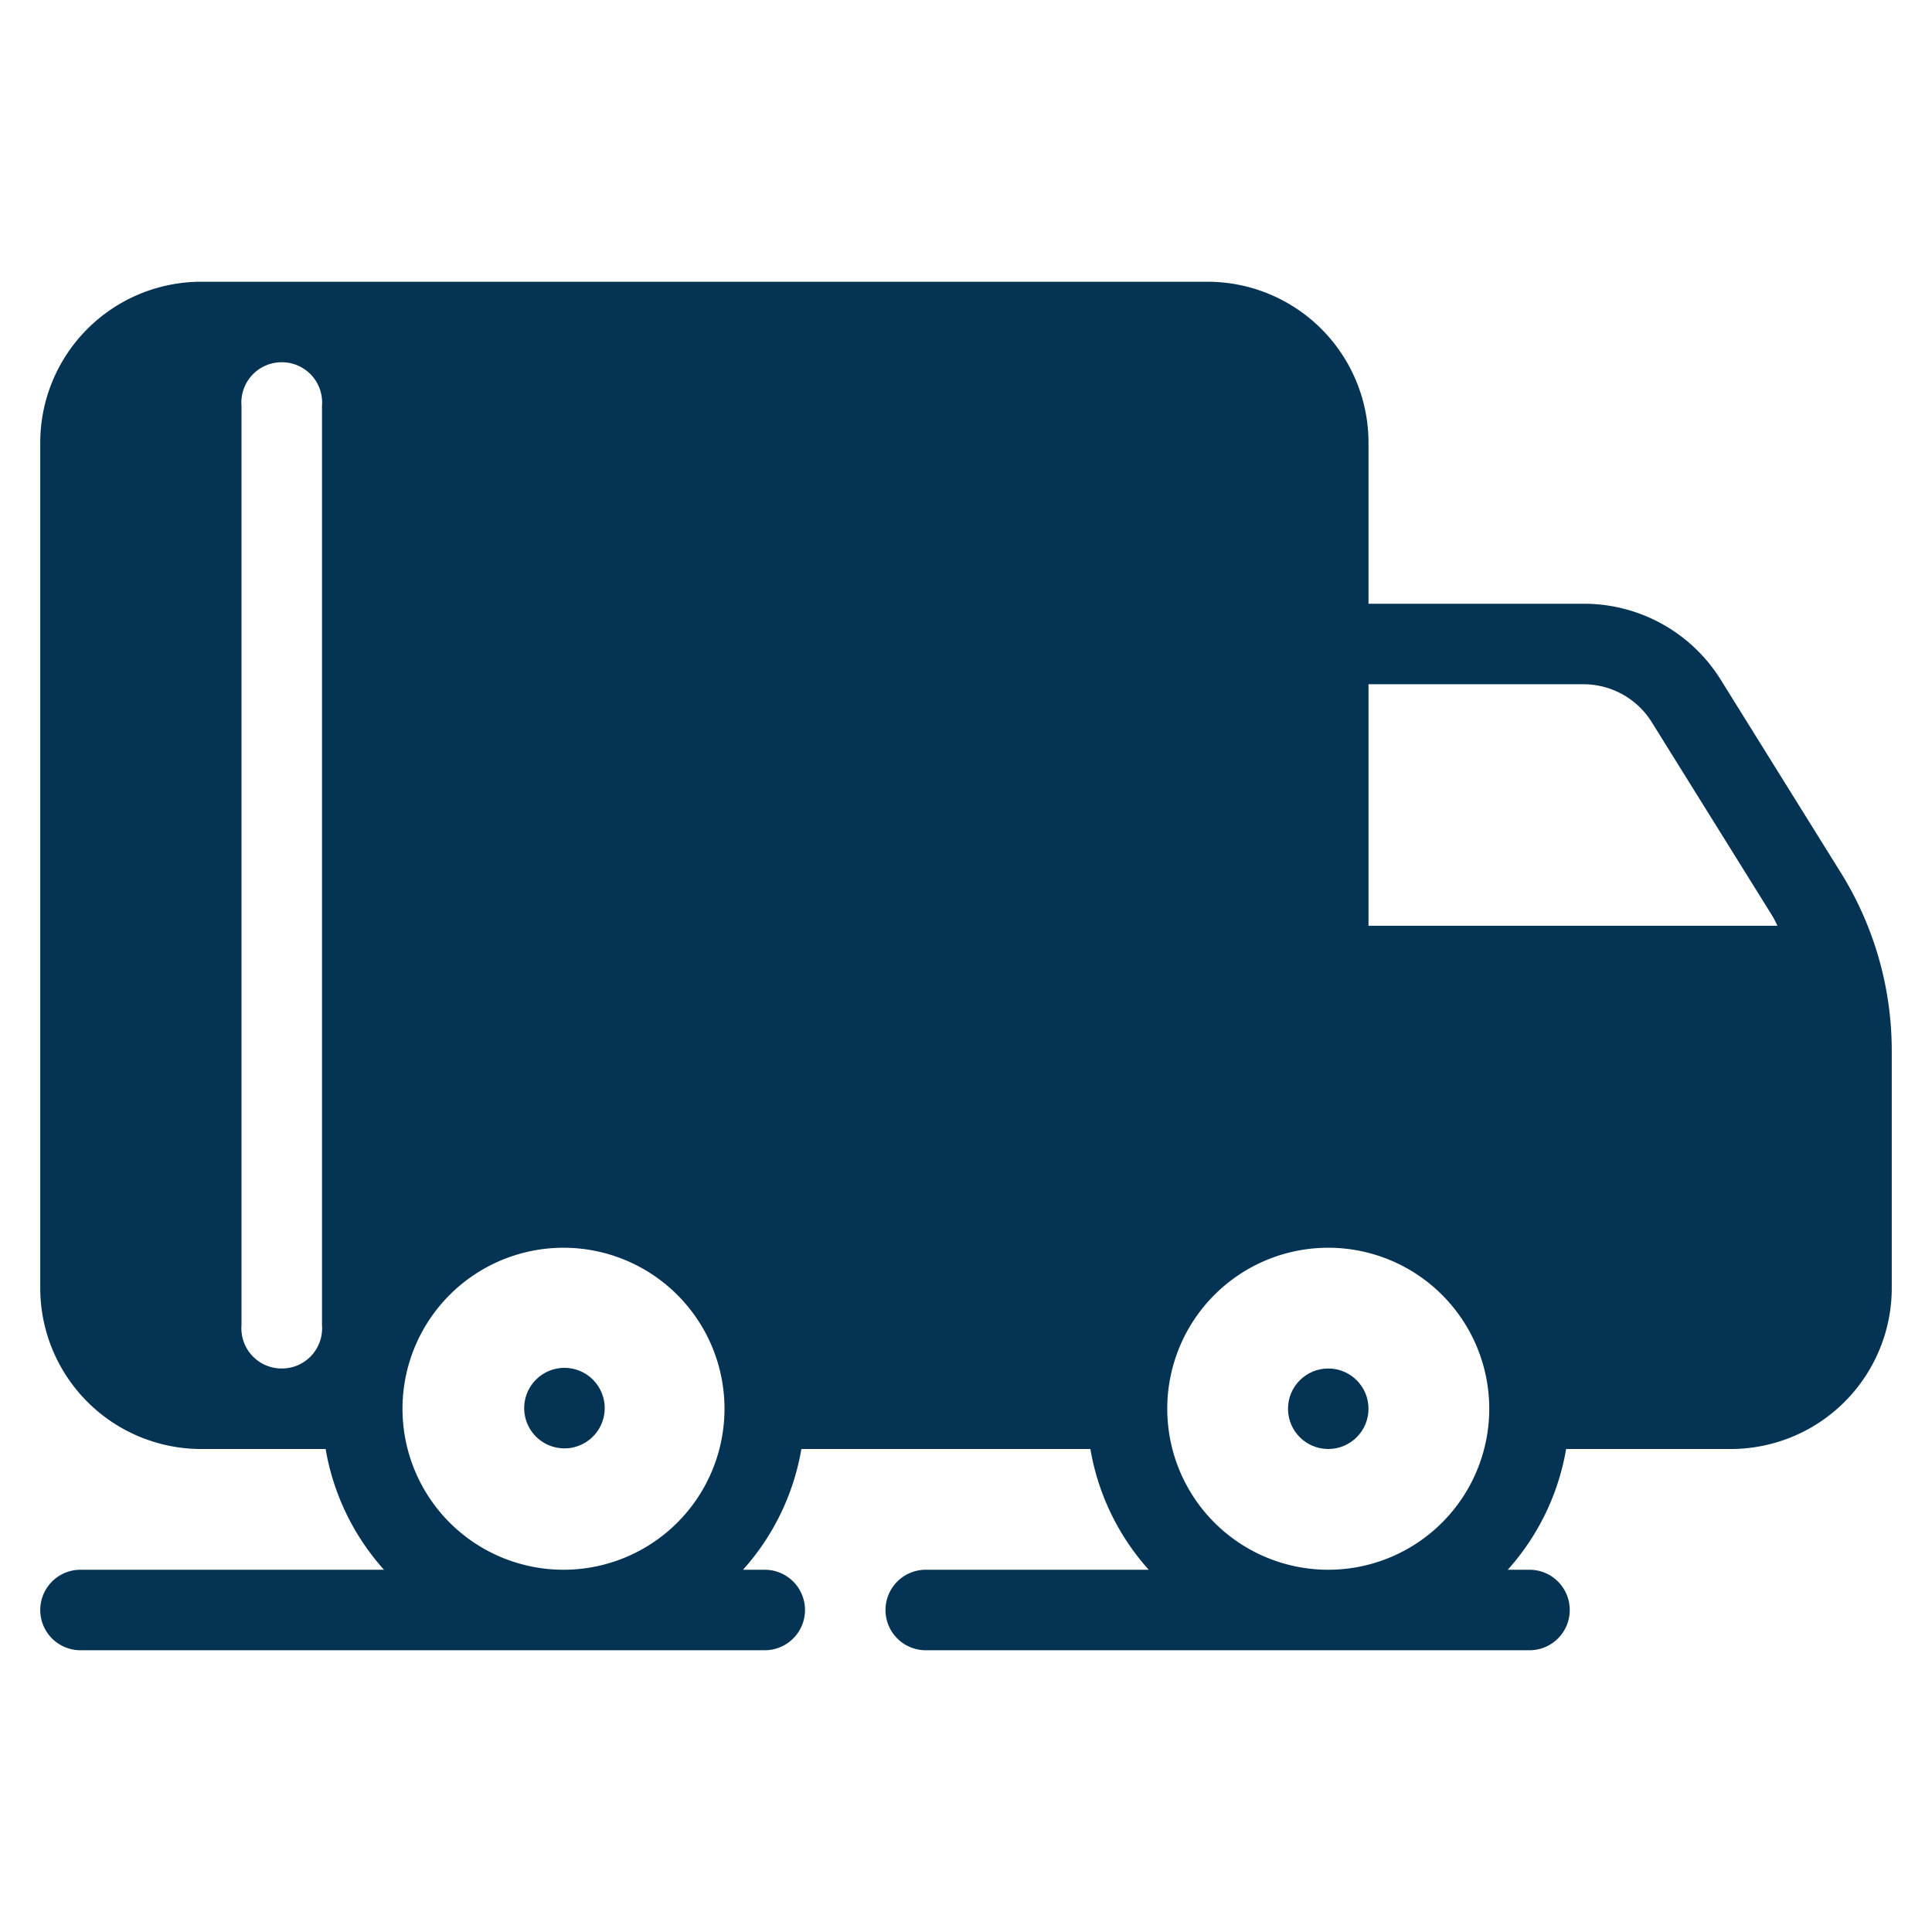 <?xml version="1.0" encoding="UTF-8"?> <!-- icon666.com - MILLIONS vector ICONS FREE --> <svg xmlns="http://www.w3.org/2000/svg" id="icons" viewBox="0 0 48 48"> <path d="M45.74,21.69l-3-4.82A4,4,0,0,0,39.35,15H34V11a4,4,0,0,0-4-4H5a4,4,0,0,0-4,4V32a4,4,0,0,0,4,4H8.09a6,6,0,0,0,1.45,3H2a1,1,0,0,0,0,2H19a1,1,0,0,0,0-2h-.54a6,6,0,0,0,1.45-3h7.18a6,6,0,0,0,1.45,3H23a1,1,0,0,0,0,2H38a1,1,0,0,0,0-2h-.54a6,6,0,0,0,1.45-3H43a4,4,0,0,0,4-4V26.1A8.37,8.37,0,0,0,45.74,21.69ZM8,32.92A1,1,0,0,1,7,34a1,1,0,0,1-1-1.08V10.08A1,1,0,0,1,7,9a1,1,0,0,1,1,1.08ZM14,39a4,4,0,1,1,4-4A4,4,0,0,1,14,39Zm19,0a4,4,0,1,1,4-4A4,4,0,0,1,33,39Zm5-16H34V17h5.35a2,2,0,0,1,1.68.93l3,4.82c.05.08.09.17.13.25Z" fill="#000000" style="fill: rgb(4, 51, 83);"></path> <circle cx="33" cy="35" r="1" fill="#000000" style="fill: rgb(4, 51, 83);"></circle> <path d="M14.2,34A1,1,0,1,0,15,35.2,1,1,0,0,0,14.2,34Z" fill="#000000" style="fill: rgb(4, 51, 83);"></path> </svg> 